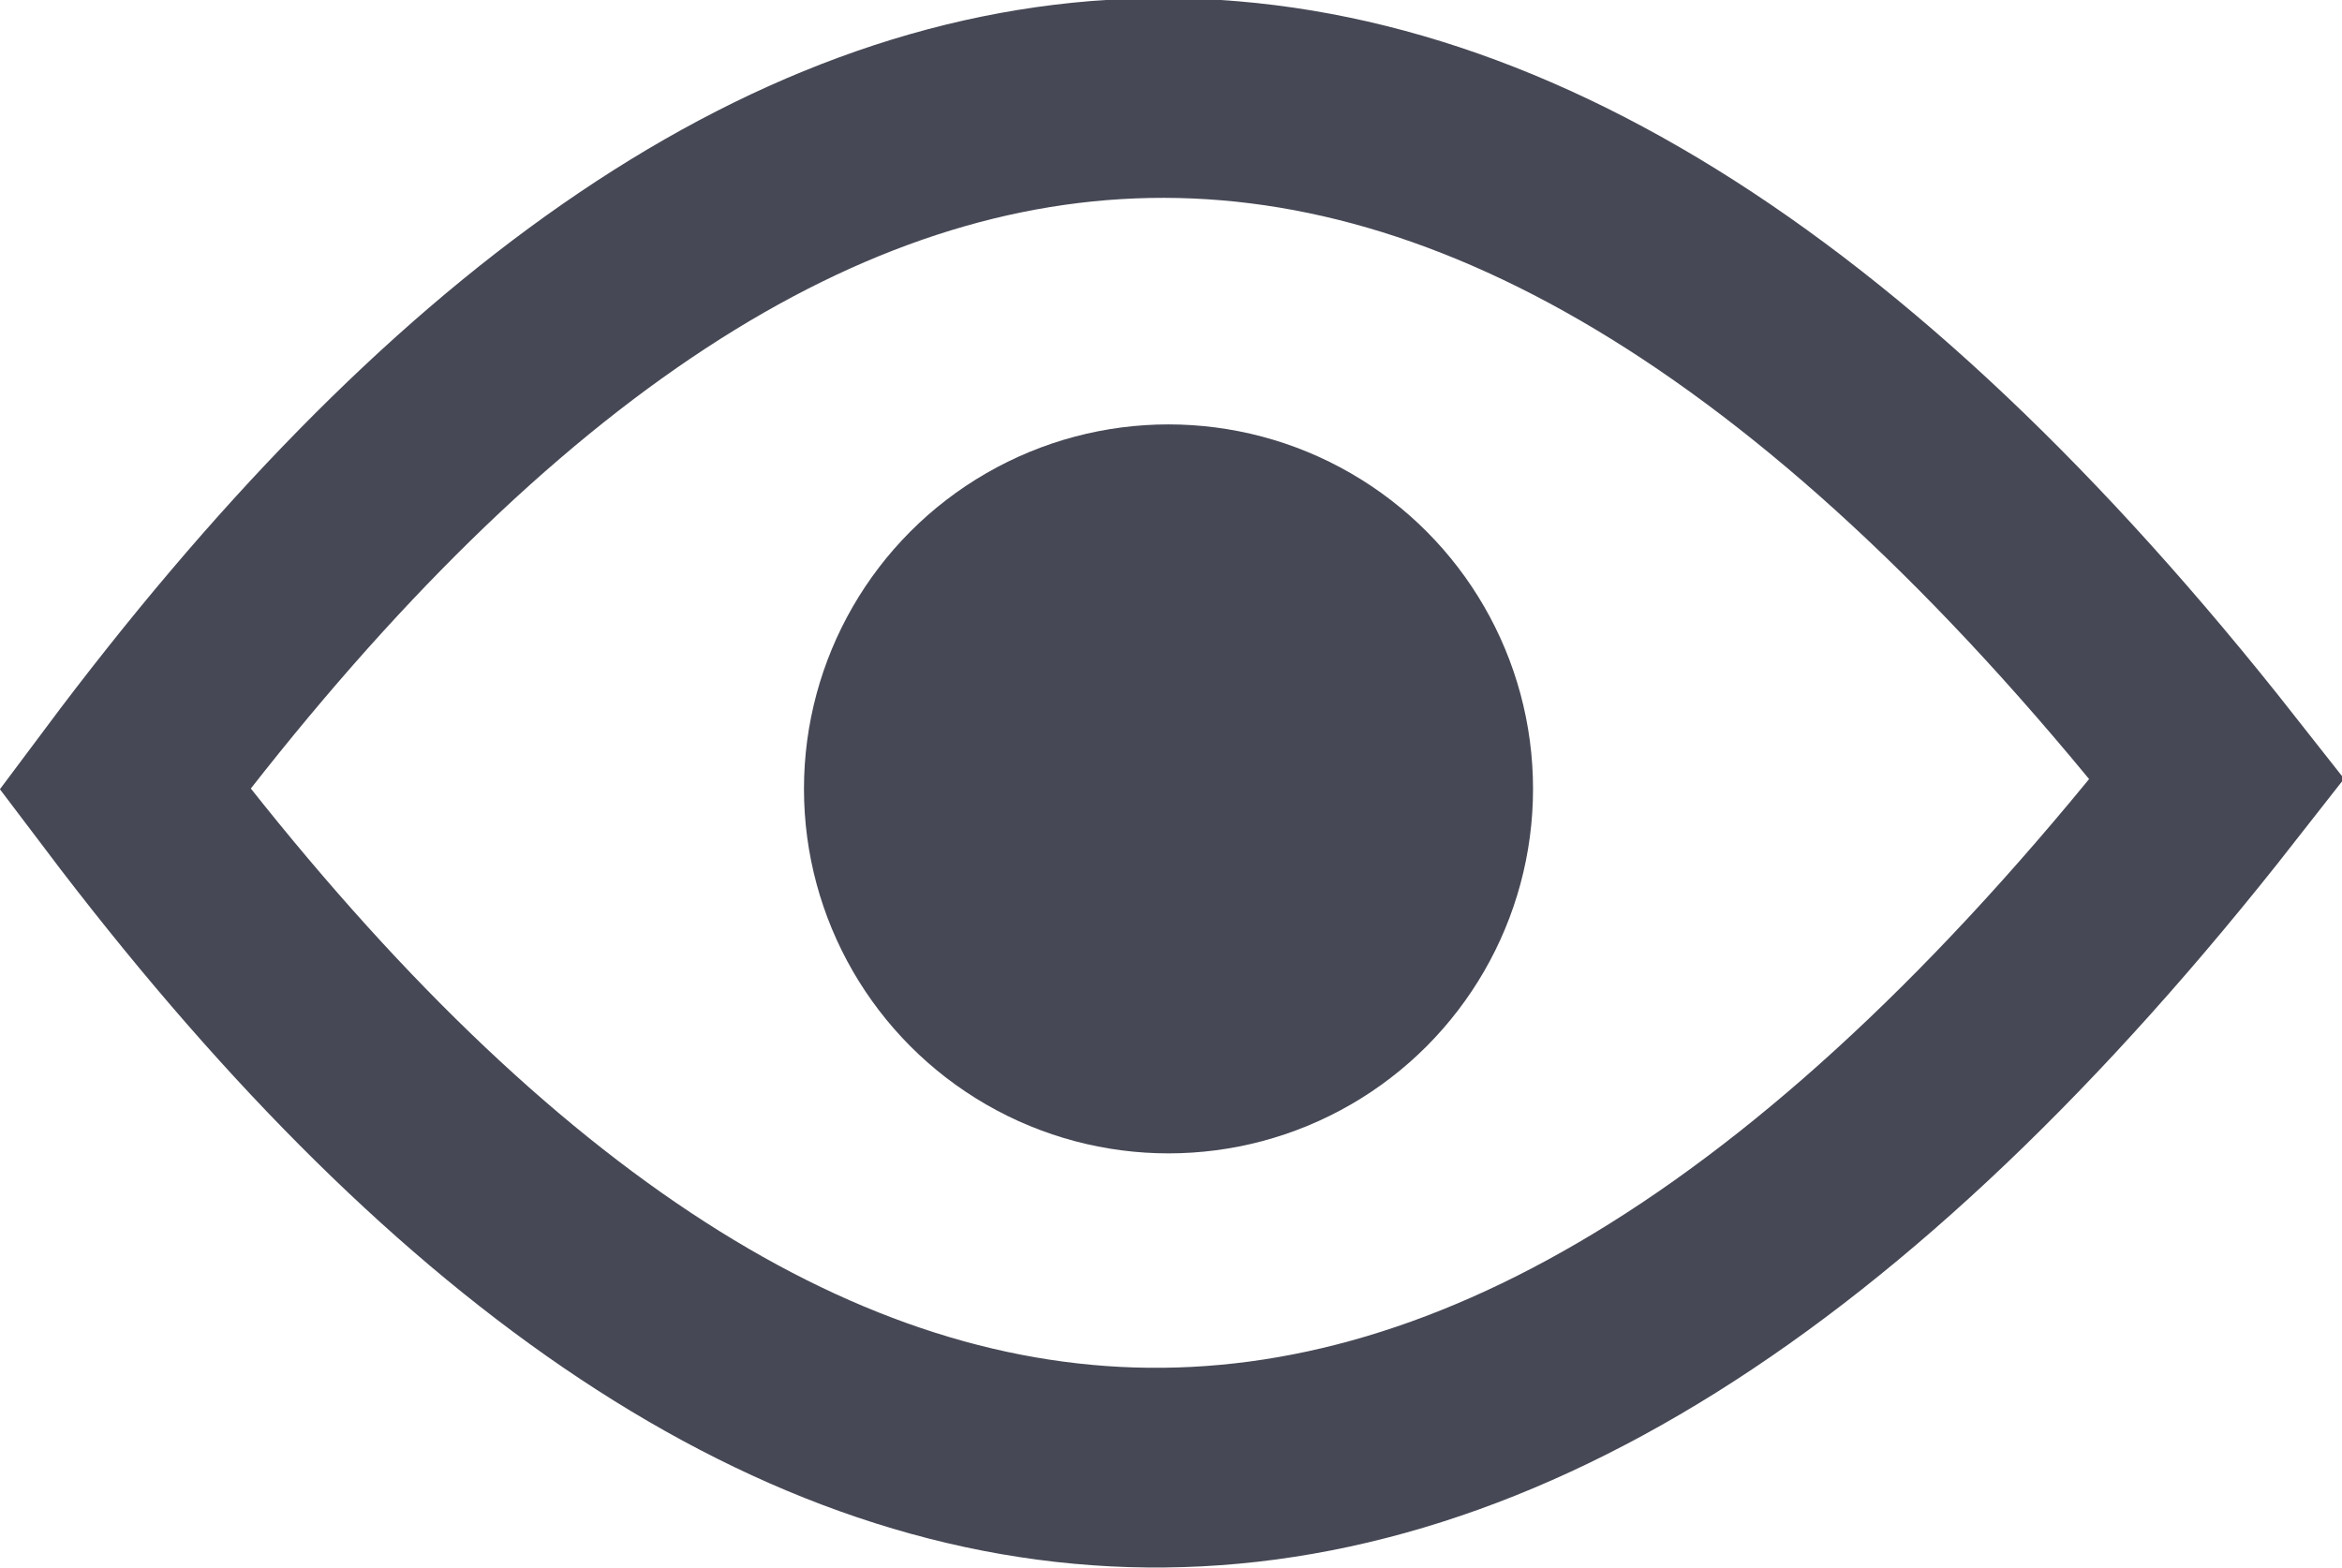<?xml version="1.0" encoding="utf-8"?>
<!-- Generator: Adobe Illustrator 27.3.1, SVG Export Plug-In . SVG Version: 6.00 Build 0)  -->
<svg version="1.1" id="Ebene_1" xmlns="http://www.w3.org/2000/svg" xmlns:xlink="http://www.w3.org/1999/xlink" x="0px" y="0px"
	 viewBox="0 0 46.9 31.4" style="enable-background:new 0 0 46.9 31.4;" xml:space="preserve">
<style type="text/css">
	.st0{fill:#464855;}
	.st1{fill:none;stroke:#464855;stroke-width:4;stroke-miterlimit:10;}
</style>
<circle class="st0" cx="23.4" cy="15.8" r="7.3"/>
<path class="st1" d="M44.4,15.6C29.3,34.9,15.5,33,2.5,15.8C15.5-1.6,29.3-3.6,44.4,15.6z"/>
</svg>
